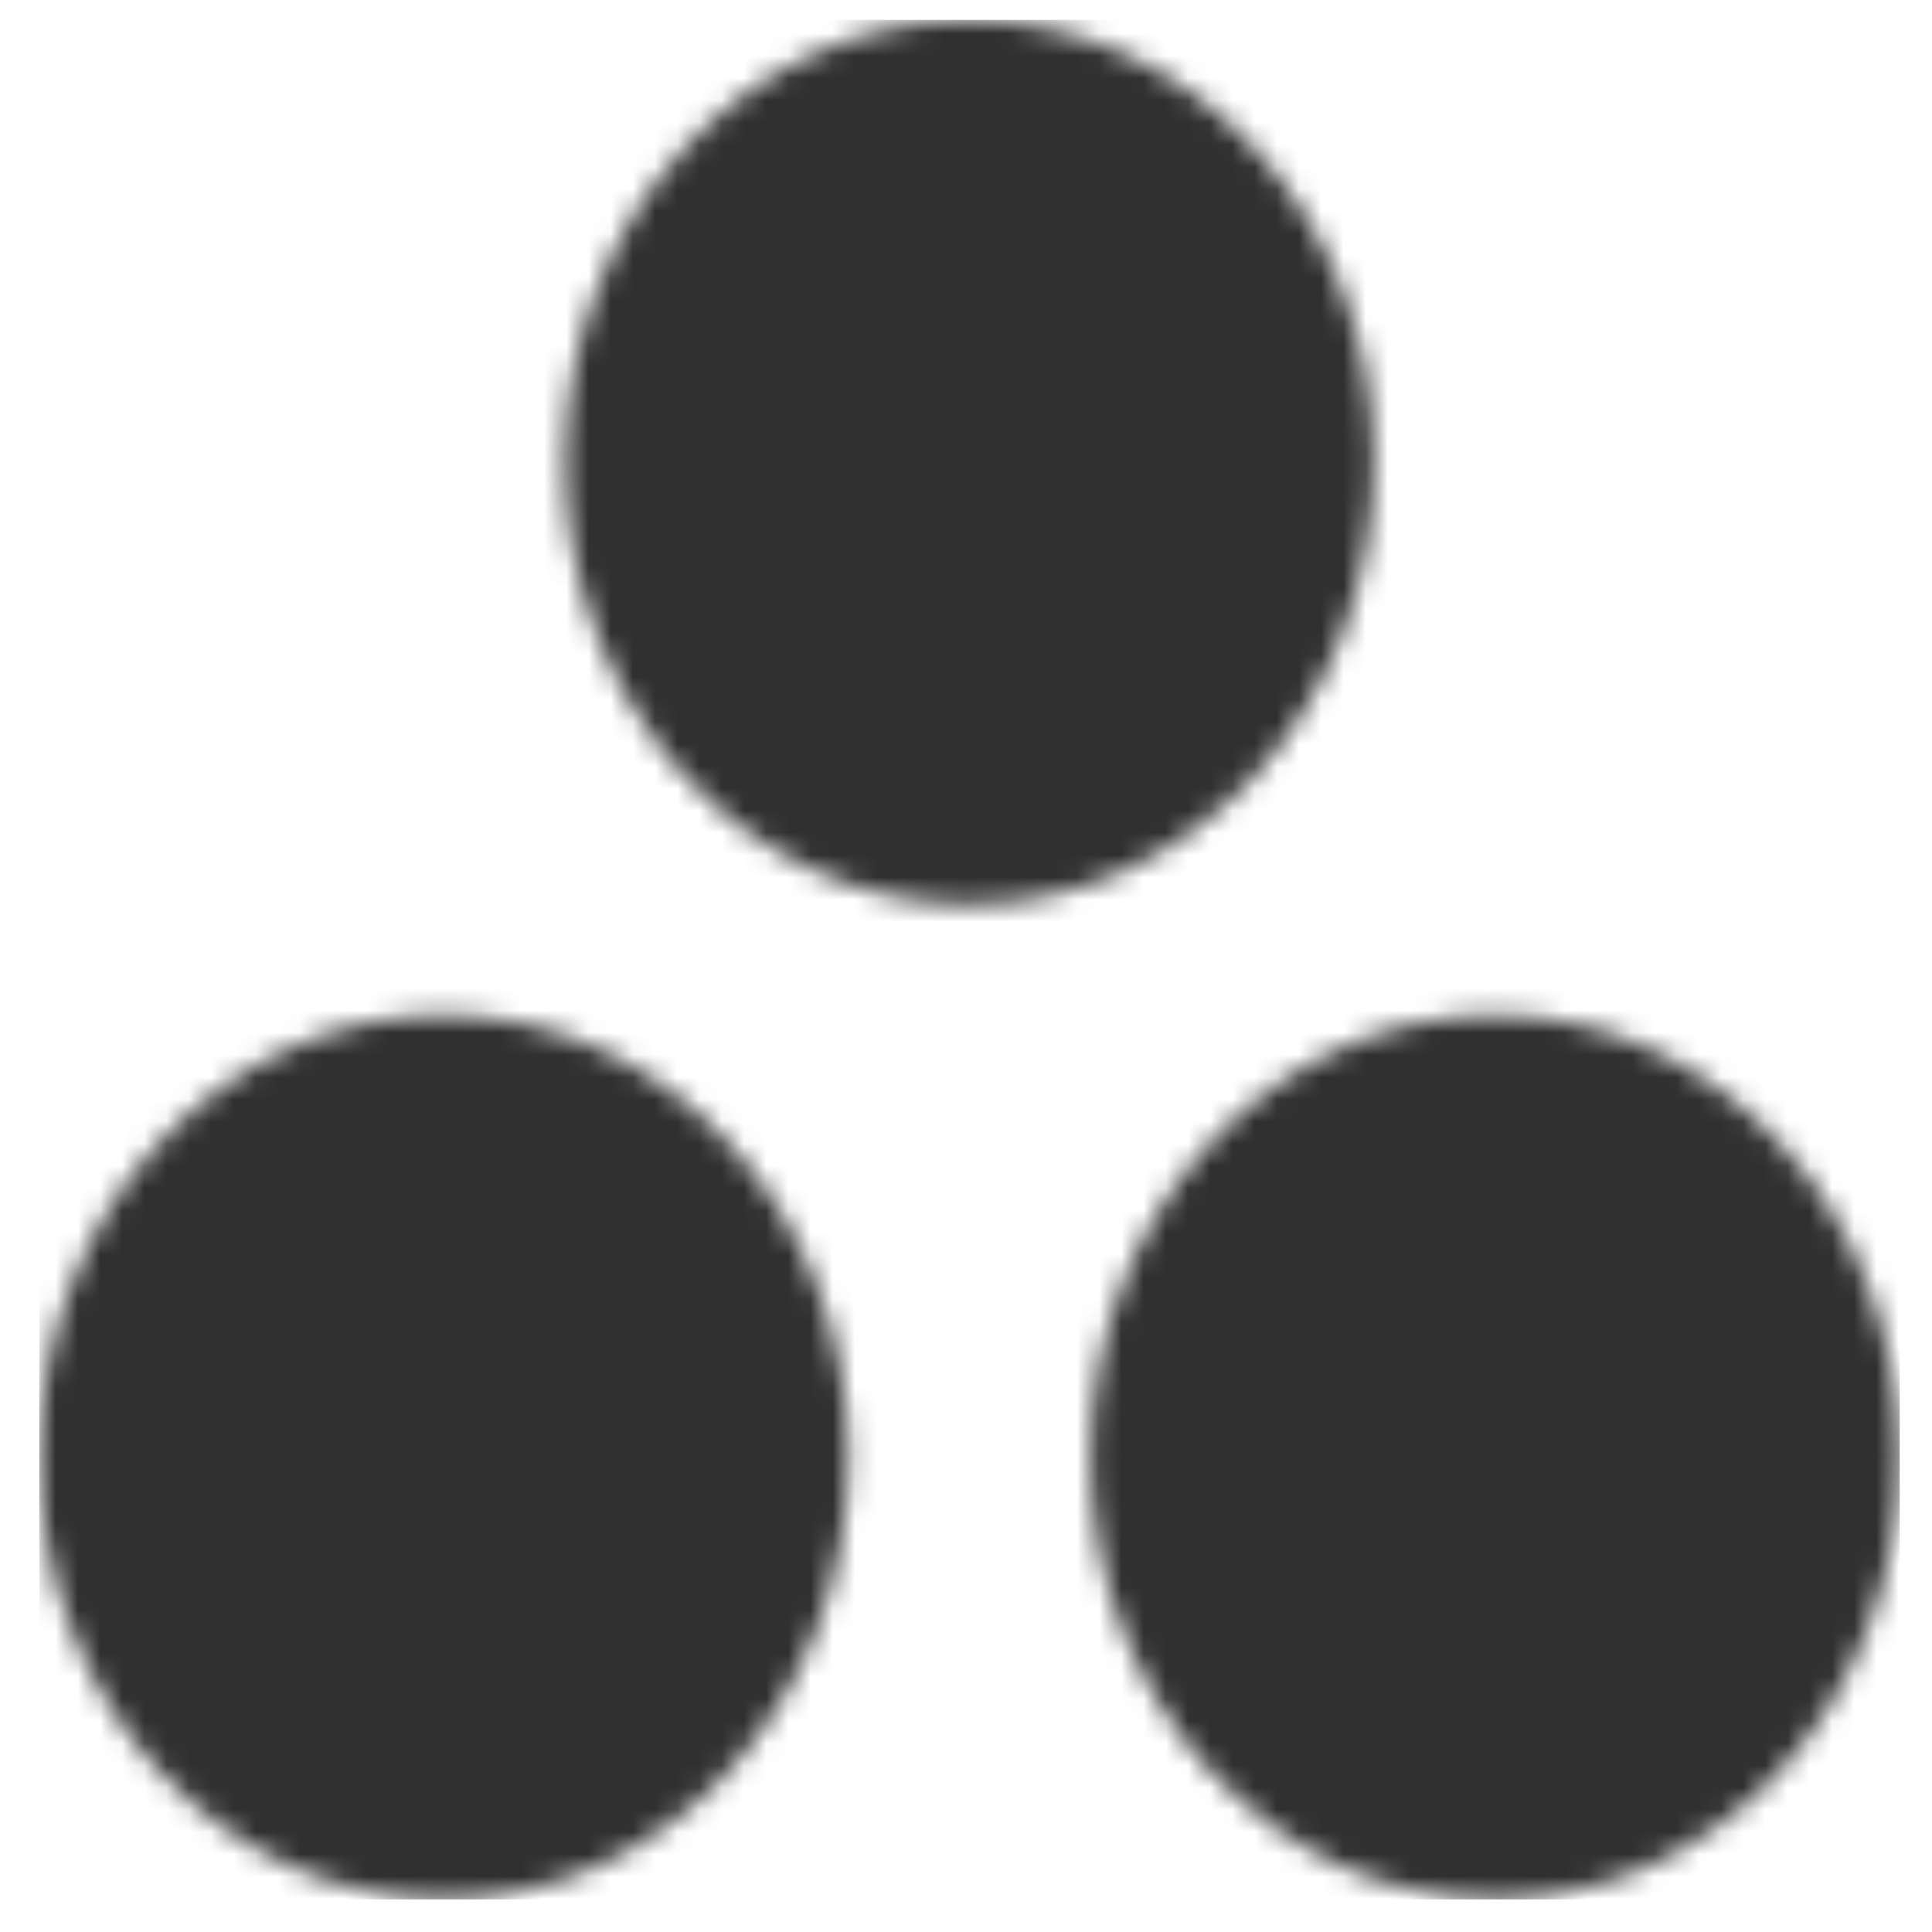 <svg width="87" height="87" viewBox="0 0 87 87" fill="none" xmlns="http://www.w3.org/2000/svg">
<mask id="mask0_4871_5885" style="mask-type:luminance" maskUnits="userSpaceOnUse" x="0" y="0" width="87" height="87">
<path d="M0 0H87V87H0V0Z" fill="white"/>
</mask>
<g mask="url(#mask0_4871_5885)">
<mask id="mask1_4871_5885" style="mask-type:luminance" maskUnits="userSpaceOnUse" x="1" y="0" width="85" height="86">
<path d="M67.331 45.706C57.265 45.706 49.109 54.62 49.109 65.614C49.109 76.615 57.265 85.531 67.331 85.531C77.388 85.531 85.545 76.615 85.545 65.614C85.545 54.62 77.388 45.706 67.331 45.706ZM19.991 45.706C9.926 45.706 1.77 54.62 1.77 65.622C1.77 76.615 9.926 85.531 19.991 85.531C30.049 85.531 38.212 76.615 38.212 65.622C38.212 54.62 30.049 45.706 19.991 45.706ZM61.879 20.81C61.879 31.803 53.722 40.726 43.657 40.726C33.592 40.726 25.436 31.803 25.436 20.81C25.436 9.809 33.592 0.894 43.657 0.894C53.722 0.894 61.879 9.809 61.879 20.81Z" fill="white"/>
</mask>
<g mask="url(#mask1_4871_5885)">
<path d="M1.77 0.894V85.531H85.545V0.894H1.77Z" fill="url(#paint0_radial_4871_5885)"/>
</g>
</g>
<defs>
<radialGradient id="paint0_radial_4871_5885" cx="0" cy="0" r="1" gradientUnits="userSpaceOnUse" gradientTransform="translate(4190.66 4626.64) scale(5551.39 5608.49)">
<stop stop-color="#FFB900"/>
<stop offset="0.004" stop-color="#FFB801"/>
<stop offset="0.008" stop-color="#FFB702"/>
<stop offset="0.012" stop-color="#FFB703"/>
<stop offset="0.016" stop-color="#FFB604"/>
<stop offset="0.02" stop-color="#FFB605"/>
<stop offset="0.023" stop-color="#FFB506"/>
<stop offset="0.027" stop-color="#FFB407"/>
<stop offset="0.031" stop-color="#FFB408"/>
<stop offset="0.035" stop-color="#FFB309"/>
<stop offset="0.039" stop-color="#FFB30A"/>
<stop offset="0.043" stop-color="#FFB20B"/>
<stop offset="0.047" stop-color="#FEB10C"/>
<stop offset="0.051" stop-color="#FEB10D"/>
<stop offset="0.055" stop-color="#FEB00E"/>
<stop offset="0.059" stop-color="#FEB00E"/>
<stop offset="0.062" stop-color="#FEAF0F"/>
<stop offset="0.066" stop-color="#FEAE10"/>
<stop offset="0.07" stop-color="#FEAE11"/>
<stop offset="0.074" stop-color="#FEAD12"/>
<stop offset="0.078" stop-color="#FEAD13"/>
<stop offset="0.082" stop-color="#FEAC14"/>
<stop offset="0.086" stop-color="#FEAB15"/>
<stop offset="0.09" stop-color="#FEAB16"/>
<stop offset="0.094" stop-color="#FEAA17"/>
<stop offset="0.098" stop-color="#FEAA18"/>
<stop offset="0.102" stop-color="#FEA919"/>
<stop offset="0.105" stop-color="#FEA81A"/>
<stop offset="0.109" stop-color="#FEA81B"/>
<stop offset="0.113" stop-color="#FEA71B"/>
<stop offset="0.117" stop-color="#FEA71C"/>
<stop offset="0.121" stop-color="#FEA61D"/>
<stop offset="0.125" stop-color="#FEA51E"/>
<stop offset="0.129" stop-color="#FEA51F"/>
<stop offset="0.133" stop-color="#FEA420"/>
<stop offset="0.137" stop-color="#FEA421"/>
<stop offset="0.141" stop-color="#FEA322"/>
<stop offset="0.145" stop-color="#FEA223"/>
<stop offset="0.148" stop-color="#FDA224"/>
<stop offset="0.152" stop-color="#FDA125"/>
<stop offset="0.156" stop-color="#FDA126"/>
<stop offset="0.16" stop-color="#FDA027"/>
<stop offset="0.164" stop-color="#FD9F28"/>
<stop offset="0.168" stop-color="#FD9F29"/>
<stop offset="0.172" stop-color="#FD9E29"/>
<stop offset="0.176" stop-color="#FD9E2A"/>
<stop offset="0.18" stop-color="#FD9D2B"/>
<stop offset="0.184" stop-color="#FD9C2C"/>
<stop offset="0.188" stop-color="#FD9C2D"/>
<stop offset="0.191" stop-color="#FD9B2E"/>
<stop offset="0.195" stop-color="#FD9B2F"/>
<stop offset="0.199" stop-color="#FD9A30"/>
<stop offset="0.203" stop-color="#FD9931"/>
<stop offset="0.207" stop-color="#FD9932"/>
<stop offset="0.211" stop-color="#FD9833"/>
<stop offset="0.215" stop-color="#FD9834"/>
<stop offset="0.219" stop-color="#FD9735"/>
<stop offset="0.223" stop-color="#FD9736"/>
<stop offset="0.227" stop-color="#FD9636"/>
<stop offset="0.23" stop-color="#FD9537"/>
<stop offset="0.234" stop-color="#FD9538"/>
<stop offset="0.238" stop-color="#FD9439"/>
<stop offset="0.242" stop-color="#FD943A"/>
<stop offset="0.246" stop-color="#FC933B"/>
<stop offset="0.25" stop-color="#FC923C"/>
<stop offset="0.254" stop-color="#FC923D"/>
<stop offset="0.258" stop-color="#FC913E"/>
<stop offset="0.262" stop-color="#FC913F"/>
<stop offset="0.266" stop-color="#FC9040"/>
<stop offset="0.27" stop-color="#FC8F41"/>
<stop offset="0.273" stop-color="#FC8F42"/>
<stop offset="0.277" stop-color="#FC8E43"/>
<stop offset="0.281" stop-color="#FC8E44"/>
<stop offset="0.285" stop-color="#FC8D44"/>
<stop offset="0.289" stop-color="#FC8C45"/>
<stop offset="0.293" stop-color="#FC8C46"/>
<stop offset="0.297" stop-color="#FC8B47"/>
<stop offset="0.301" stop-color="#FC8B48"/>
<stop offset="0.305" stop-color="#FC8A49"/>
<stop offset="0.309" stop-color="#FC894A"/>
<stop offset="0.312" stop-color="#FC894B"/>
<stop offset="0.316" stop-color="#FC884C"/>
<stop offset="0.32" stop-color="#FC884D"/>
<stop offset="0.324" stop-color="#FC874E"/>
<stop offset="0.328" stop-color="#FC864F"/>
<stop offset="0.332" stop-color="#FC8650"/>
<stop offset="0.336" stop-color="#FC8551"/>
<stop offset="0.34" stop-color="#FC8551"/>
<stop offset="0.344" stop-color="#FB8452"/>
<stop offset="0.348" stop-color="#FB8353"/>
<stop offset="0.352" stop-color="#FB8354"/>
<stop offset="0.355" stop-color="#FB8255"/>
<stop offset="0.359" stop-color="#FB8256"/>
<stop offset="0.363" stop-color="#FB8157"/>
<stop offset="0.367" stop-color="#FB8058"/>
<stop offset="0.371" stop-color="#FB8059"/>
<stop offset="0.375" stop-color="#FB7F5A"/>
<stop offset="0.379" stop-color="#FB7F5B"/>
<stop offset="0.383" stop-color="#FB7E5C"/>
<stop offset="0.387" stop-color="#FB7D5D"/>
<stop offset="0.391" stop-color="#FB7D5E"/>
<stop offset="0.395" stop-color="#FB7C5F"/>
<stop offset="0.398" stop-color="#FB7C5F"/>
<stop offset="0.402" stop-color="#FB7B60"/>
<stop offset="0.406" stop-color="#FB7A61"/>
<stop offset="0.41" stop-color="#FB7A62"/>
<stop offset="0.414" stop-color="#FB7963"/>
<stop offset="0.418" stop-color="#FB7964"/>
<stop offset="0.422" stop-color="#FB7865"/>
<stop offset="0.426" stop-color="#FB7766"/>
<stop offset="0.43" stop-color="#FB7767"/>
<stop offset="0.434" stop-color="#FB7668"/>
<stop offset="0.438" stop-color="#FB7669"/>
<stop offset="0.441" stop-color="#FA756A"/>
<stop offset="0.445" stop-color="#FA746B"/>
<stop offset="0.449" stop-color="#FA746C"/>
<stop offset="0.453" stop-color="#FA736D"/>
<stop offset="0.457" stop-color="#FA736D"/>
<stop offset="0.461" stop-color="#FA726E"/>
<stop offset="0.465" stop-color="#FA716F"/>
<stop offset="0.469" stop-color="#FA7170"/>
<stop offset="0.473" stop-color="#FA7071"/>
<stop offset="0.477" stop-color="#FA7072"/>
<stop offset="0.48" stop-color="#FA6F73"/>
<stop offset="0.484" stop-color="#FA6E74"/>
<stop offset="0.488" stop-color="#FA6E75"/>
<stop offset="0.492" stop-color="#FA6D76"/>
<stop offset="0.496" stop-color="#FA6D77"/>
<stop offset="0.5" stop-color="#FA6C78"/>
<stop offset="0.504" stop-color="#FA6B79"/>
<stop offset="0.508" stop-color="#FA6B7A"/>
<stop offset="0.512" stop-color="#FA6A7A"/>
<stop offset="0.516" stop-color="#FA6A7B"/>
<stop offset="0.52" stop-color="#FA697C"/>
<stop offset="0.523" stop-color="#FA687D"/>
<stop offset="0.527" stop-color="#FA687E"/>
<stop offset="0.531" stop-color="#FA677F"/>
<stop offset="0.535" stop-color="#FA6780"/>
<stop offset="0.539" stop-color="#F96681"/>
<stop offset="0.543" stop-color="#F96682"/>
<stop offset="0.547" stop-color="#F96583"/>
<stop offset="0.551" stop-color="#F96484"/>
<stop offset="0.555" stop-color="#F96485"/>
<stop offset="0.559" stop-color="#F96386"/>
<stop offset="0.562" stop-color="#F96387"/>
<stop offset="0.566" stop-color="#F96288"/>
<stop offset="0.57" stop-color="#F96188"/>
<stop offset="0.574" stop-color="#F96189"/>
<stop offset="0.578" stop-color="#F9608A"/>
<stop offset="0.582" stop-color="#F9608B"/>
<stop offset="0.586" stop-color="#F95F8C"/>
<stop offset="0.59" stop-color="#F95E8D"/>
<stop offset="0.594" stop-color="#F95E8E"/>
<stop offset="0.598" stop-color="#F85D8F"/>
<stop offset="0.602" stop-color="#F75D8E"/>
<stop offset="0.605" stop-color="#F55C8D"/>
<stop offset="0.609" stop-color="#F35C8C"/>
<stop offset="0.613" stop-color="#F15B8B"/>
<stop offset="0.617" stop-color="#EF5B8A"/>
<stop offset="0.621" stop-color="#ED5A8A"/>
<stop offset="0.625" stop-color="#EB5A89"/>
<stop offset="0.629" stop-color="#E95A88"/>
<stop offset="0.633" stop-color="#E75987"/>
<stop offset="0.637" stop-color="#E55986"/>
<stop offset="0.641" stop-color="#E35885"/>
<stop offset="0.645" stop-color="#E15884"/>
<stop offset="0.648" stop-color="#DF5783"/>
<stop offset="0.652" stop-color="#DE5782"/>
<stop offset="0.656" stop-color="#DC5681"/>
<stop offset="0.66" stop-color="#DA5680"/>
<stop offset="0.664" stop-color="#D8567F"/>
<stop offset="0.668" stop-color="#D6557E"/>
<stop offset="0.672" stop-color="#D4557D"/>
<stop offset="0.676" stop-color="#D2547D"/>
<stop offset="0.68" stop-color="#D0547C"/>
<stop offset="0.684" stop-color="#CE537B"/>
<stop offset="0.688" stop-color="#CC537A"/>
<stop offset="0.691" stop-color="#CA5379"/>
<stop offset="0.695" stop-color="#C85278"/>
<stop offset="0.699" stop-color="#C65277"/>
<stop offset="0.703" stop-color="#C45176"/>
<stop offset="0.707" stop-color="#C25175"/>
<stop offset="0.711" stop-color="#C05074"/>
<stop offset="0.715" stop-color="#BE5073"/>
<stop offset="0.719" stop-color="#BC4F72"/>
<stop offset="0.723" stop-color="#BA4F71"/>
<stop offset="0.727" stop-color="#B84F70"/>
<stop offset="0.73" stop-color="#B64E6F"/>
<stop offset="0.734" stop-color="#B44E6F"/>
<stop offset="0.738" stop-color="#B24D6E"/>
<stop offset="0.742" stop-color="#B04D6D"/>
<stop offset="0.746" stop-color="#AE4C6C"/>
<stop offset="0.75" stop-color="#AC4C6B"/>
<stop offset="0.754" stop-color="#AA4B6A"/>
<stop offset="0.758" stop-color="#A84B69"/>
<stop offset="0.762" stop-color="#A64B68"/>
<stop offset="0.766" stop-color="#A44A67"/>
<stop offset="0.77" stop-color="#A34A66"/>
<stop offset="0.773" stop-color="#A14965"/>
<stop offset="0.777" stop-color="#9F4964"/>
<stop offset="0.781" stop-color="#9D4863"/>
<stop offset="0.785" stop-color="#9B4862"/>
<stop offset="0.789" stop-color="#994762"/>
<stop offset="0.793" stop-color="#974761"/>
<stop offset="0.797" stop-color="#954760"/>
<stop offset="0.801" stop-color="#93465F"/>
<stop offset="0.805" stop-color="#91465E"/>
<stop offset="0.809" stop-color="#8F455D"/>
<stop offset="0.812" stop-color="#8D455C"/>
<stop offset="0.816" stop-color="#8B445B"/>
<stop offset="0.82" stop-color="#89445A"/>
<stop offset="0.824" stop-color="#874359"/>
<stop offset="0.828" stop-color="#854358"/>
<stop offset="0.832" stop-color="#834357"/>
<stop offset="0.836" stop-color="#814256"/>
<stop offset="0.84" stop-color="#7F4255"/>
<stop offset="0.844" stop-color="#7D4154"/>
<stop offset="0.848" stop-color="#7B4154"/>
<stop offset="0.852" stop-color="#794053"/>
<stop offset="0.855" stop-color="#774052"/>
<stop offset="0.859" stop-color="#754051"/>
<stop offset="0.863" stop-color="#733F50"/>
<stop offset="0.867" stop-color="#713F4F"/>
<stop offset="0.871" stop-color="#6F3E4E"/>
<stop offset="0.875" stop-color="#6D3E4D"/>
<stop offset="0.879" stop-color="#6B3D4C"/>
<stop offset="0.883" stop-color="#693D4B"/>
<stop offset="0.887" stop-color="#683C4A"/>
<stop offset="0.891" stop-color="#663C49"/>
<stop offset="0.895" stop-color="#643C48"/>
<stop offset="0.898" stop-color="#623B47"/>
<stop offset="0.902" stop-color="#603B47"/>
<stop offset="0.906" stop-color="#5E3A46"/>
<stop offset="0.91" stop-color="#5C3A45"/>
<stop offset="0.914" stop-color="#5A3944"/>
<stop offset="0.918" stop-color="#583943"/>
<stop offset="0.922" stop-color="#563842"/>
<stop offset="0.926" stop-color="#543841"/>
<stop offset="0.93" stop-color="#523840"/>
<stop offset="0.934" stop-color="#50373F"/>
<stop offset="0.938" stop-color="#4E373E"/>
<stop offset="0.941" stop-color="#4C363D"/>
<stop offset="0.945" stop-color="#4A363C"/>
<stop offset="0.949" stop-color="#48353B"/>
<stop offset="0.953" stop-color="#46353A"/>
<stop offset="0.957" stop-color="#443439"/>
<stop offset="0.961" stop-color="#423439"/>
<stop offset="0.965" stop-color="#403438"/>
<stop offset="0.969" stop-color="#3E3337"/>
<stop offset="0.973" stop-color="#3C3336"/>
<stop offset="0.977" stop-color="#3A3235"/>
<stop offset="0.98" stop-color="#383234"/>
<stop offset="0.984" stop-color="#363133"/>
<stop offset="0.988" stop-color="#343132"/>
<stop offset="0.992" stop-color="#323031"/>
<stop offset="0.996" stop-color="#313030"/>
<stop offset="1" stop-color="#303030"/>
</radialGradient>
</defs>
</svg>
